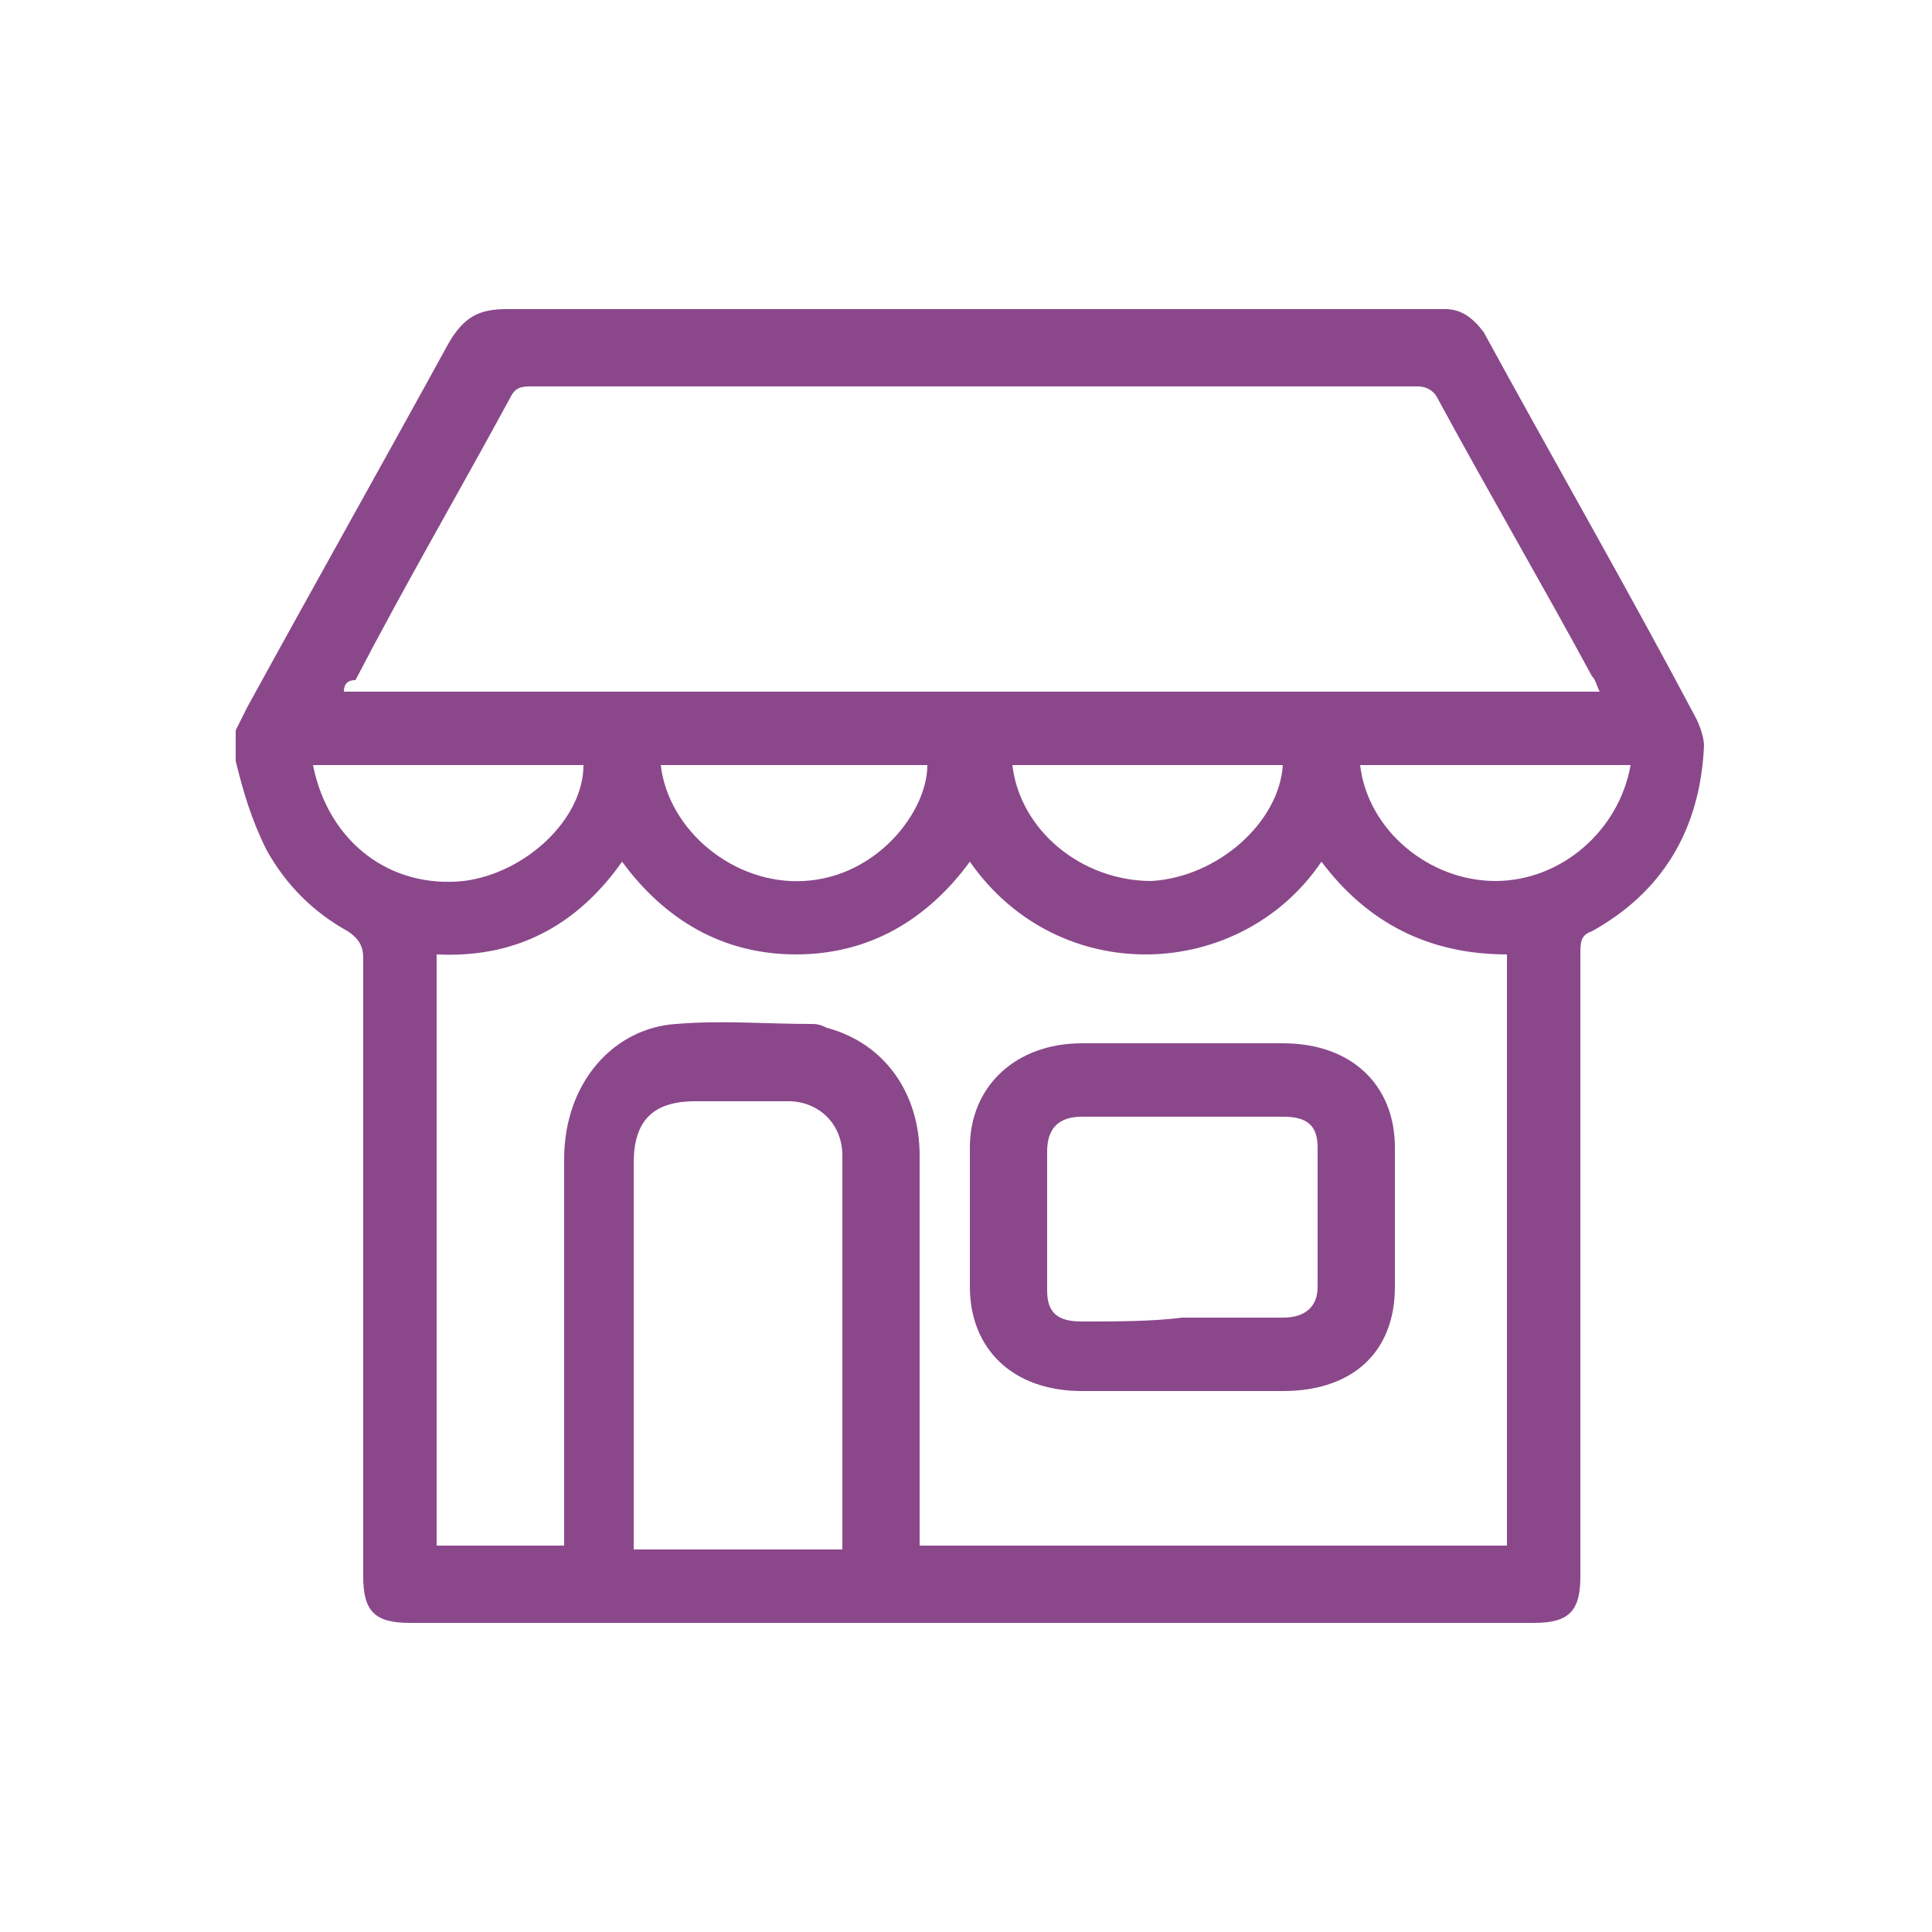 <?xml version="1.0" encoding="utf-8"?>
<!-- Generator: Adobe Illustrator 28.1.0, SVG Export Plug-In . SVG Version: 6.00 Build 0)  -->
<svg version="1.1" id="Layer_1" xmlns="http://www.w3.org/2000/svg" xmlns:xlink="http://www.w3.org/1999/xlink" x="0px" y="0px"
	 viewBox="0 0 50 50" style="enable-background:new 0 0 50 50;" xml:space="preserve">
<style type="text/css">
	.st0{fill:#8A488B;}
</style>
<path class="st0" d="M6.1,19.7c0-0.3,0-0.5,0-0.8c0.1-0.2,0.2-0.4,0.3-0.6c1.7-3.1,3.5-6.3,5.2-9.4C12,8.2,12.4,8,13.1,8
	c8,0,16,0,24,0c0.1,0,0.2,0,0.3,0c0.4,0,0.7,0.2,1,0.6c1.8,3.3,3.7,6.6,5.5,10c0.1,0.2,0.2,0.5,0.2,0.7c-0.1,2.2-1.1,3.8-2.9,4.8
	c-0.3,0.1-0.3,0.3-0.3,0.6c0,5.4,0,10.7,0,16.1c0,0.9-0.3,1.2-1.2,1.2c-9.7,0-19.4,0-29.1,0c-0.9,0-1.2-0.3-1.2-1.2
	c0-5.3,0-10.7,0-16c0-0.3-0.1-0.5-0.4-0.7c-0.9-0.5-1.6-1.2-2.1-2.1C6.5,21.2,6.3,20.5,6.1,19.7L6.1,19.7z M11.3,24.7v15.3h3.3
	c0-0.2,0-0.4,0-0.5c0-3.2,0-6.3,0-9.5c0-2,1.3-3.4,2.9-3.5c1.2-0.1,2.3,0,3.5,0c0.1,0,0.2,0,0.4,0.1c1.5,0.4,2.4,1.7,2.4,3.3
	c0,3.2,0,6.5,0,9.7v0.4H39V24.7c-2,0-3.6-0.8-4.8-2.4c-2.1,3.1-6.8,3.3-9.1,0c-1.1,1.5-2.6,2.4-4.5,2.4c-1.9,0-3.4-0.9-4.5-2.4
	C14.9,24,13.3,24.8,11.3,24.7L11.3,24.7z M8.9,17.9h32.5c-0.1-0.2-0.1-0.3-0.2-0.4c-1.3-2.4-2.7-4.8-4-7.2c-0.1-0.2-0.3-0.3-0.5-0.3
	c-7.7,0-15.4,0-23,0c-0.3,0-0.4,0.1-0.5,0.3c-1.3,2.4-2.7,4.8-4,7.3C9,17.6,8.9,17.7,8.9,17.9L8.9,17.9z M21.8,40.1
	c0-0.1,0-0.2,0-0.2c0-3.3,0-6.7,0-10c0-0.8-0.6-1.4-1.4-1.4c-0.8,0-1.6,0-2.4,0c-1.1,0-1.6,0.5-1.6,1.6c0,3.2,0,6.4,0,9.6v0.4
	L21.8,40.1L21.8,40.1z M8.1,19.8c0.4,2,2,3.2,3.9,3c1.6-0.2,3.1-1.6,3.1-3H8.1z M17.1,19.8c0.2,1.7,1.9,3.1,3.7,3
	c1.9-0.1,3.2-1.8,3.2-3H17.1z M26.2,19.8c0.2,1.7,1.8,3,3.6,3c1.7-0.1,3.3-1.5,3.4-3H26.2z M35.2,19.8c0.2,1.7,1.8,3,3.5,3
	c1.7,0,3.2-1.3,3.5-3H35.2z"/>
<path class="st0" d="M30.6,36c-0.9,0-1.7,0-2.6,0c-1.8,0-2.9-1.1-2.9-2.7c0-1.2,0-2.4,0-3.6c0-1.6,1.2-2.7,2.9-2.7
	c1.7,0,3.4,0,5.2,0c1.8,0,2.9,1.1,2.9,2.7c0,1.2,0,2.4,0,3.6c0,1.7-1.1,2.7-2.9,2.7C32.3,36,31.5,36,30.6,36L30.6,36z M30.6,34.1
	c0.9,0,1.7,0,2.6,0c0.6,0,0.9-0.3,0.9-0.8c0-1.2,0-2.4,0-3.6c0-0.6-0.3-0.8-0.9-0.8c-1.7,0-3.5,0-5.2,0c-0.6,0-0.9,0.3-0.9,0.9
	c0,1.2,0,2.4,0,3.6c0,0.6,0.3,0.8,0.9,0.8C28.9,34.2,29.8,34.2,30.6,34.1L30.6,34.1z"/>
</svg>
